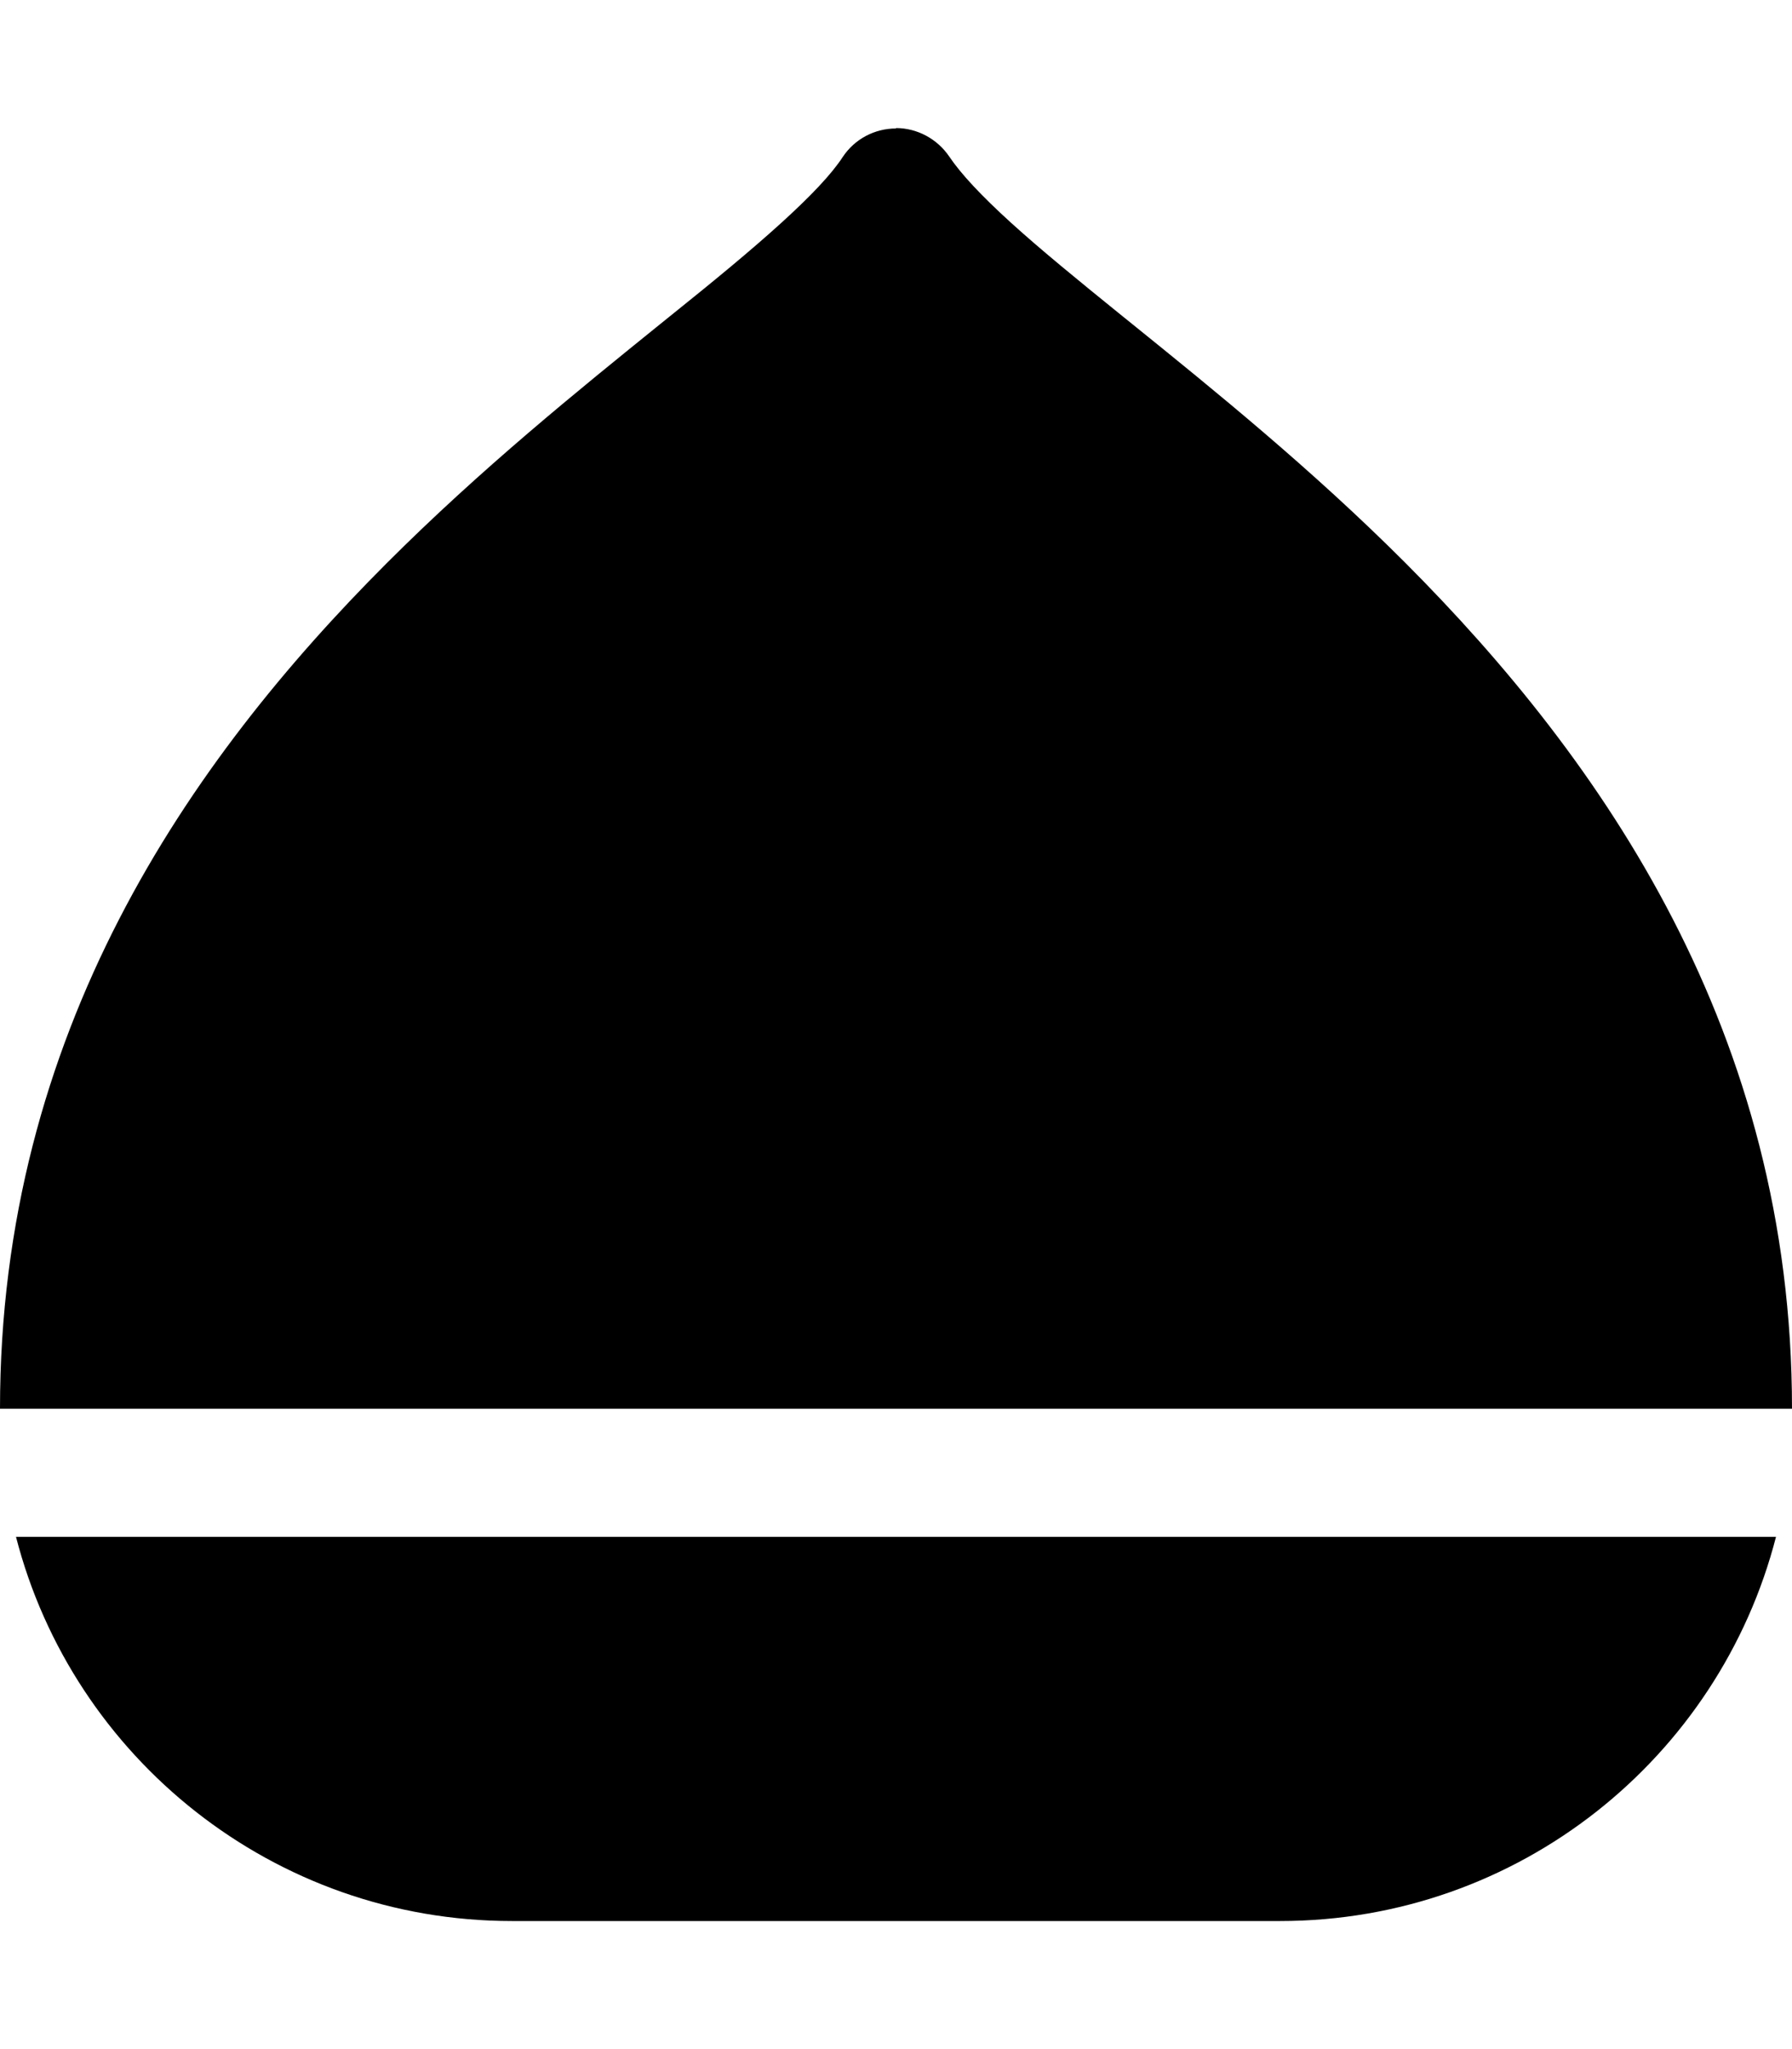 <svg xmlns="http://www.w3.org/2000/svg" viewBox="0 0 448 512"><!--! Font Awesome Pro 6.5.1 by @fontawesome - https://fontawesome.com License - https://fontawesome.com/license (Commercial License) Copyright 2023 Fonticons, Inc. --><path d="M224 32c5.3 0 10.3 2.7 13.3 7.1c2.9 4.3 7.9 9.7 15.5 16.6c7.5 6.8 16.7 14.3 27.2 22.8l3.1 2.5 0 0c20.3 16.4 44.7 36.1 68.2 59.6C400.8 190.2 448 258 448 352H0c0-94 47.2-161.8 96.7-211.3c23.5-23.5 47.9-43.2 68.2-59.6l3.1-2.5c10.6-8.5 19.7-16 27.2-22.8c7.6-6.9 12.7-12.3 15.5-16.6c3-4.5 8-7.1 13.3-7.1zM4 384H444c-14.2 55.2-64.3 96-124 96H128C68.4 480 18.2 439.2 4 384z"/></svg>